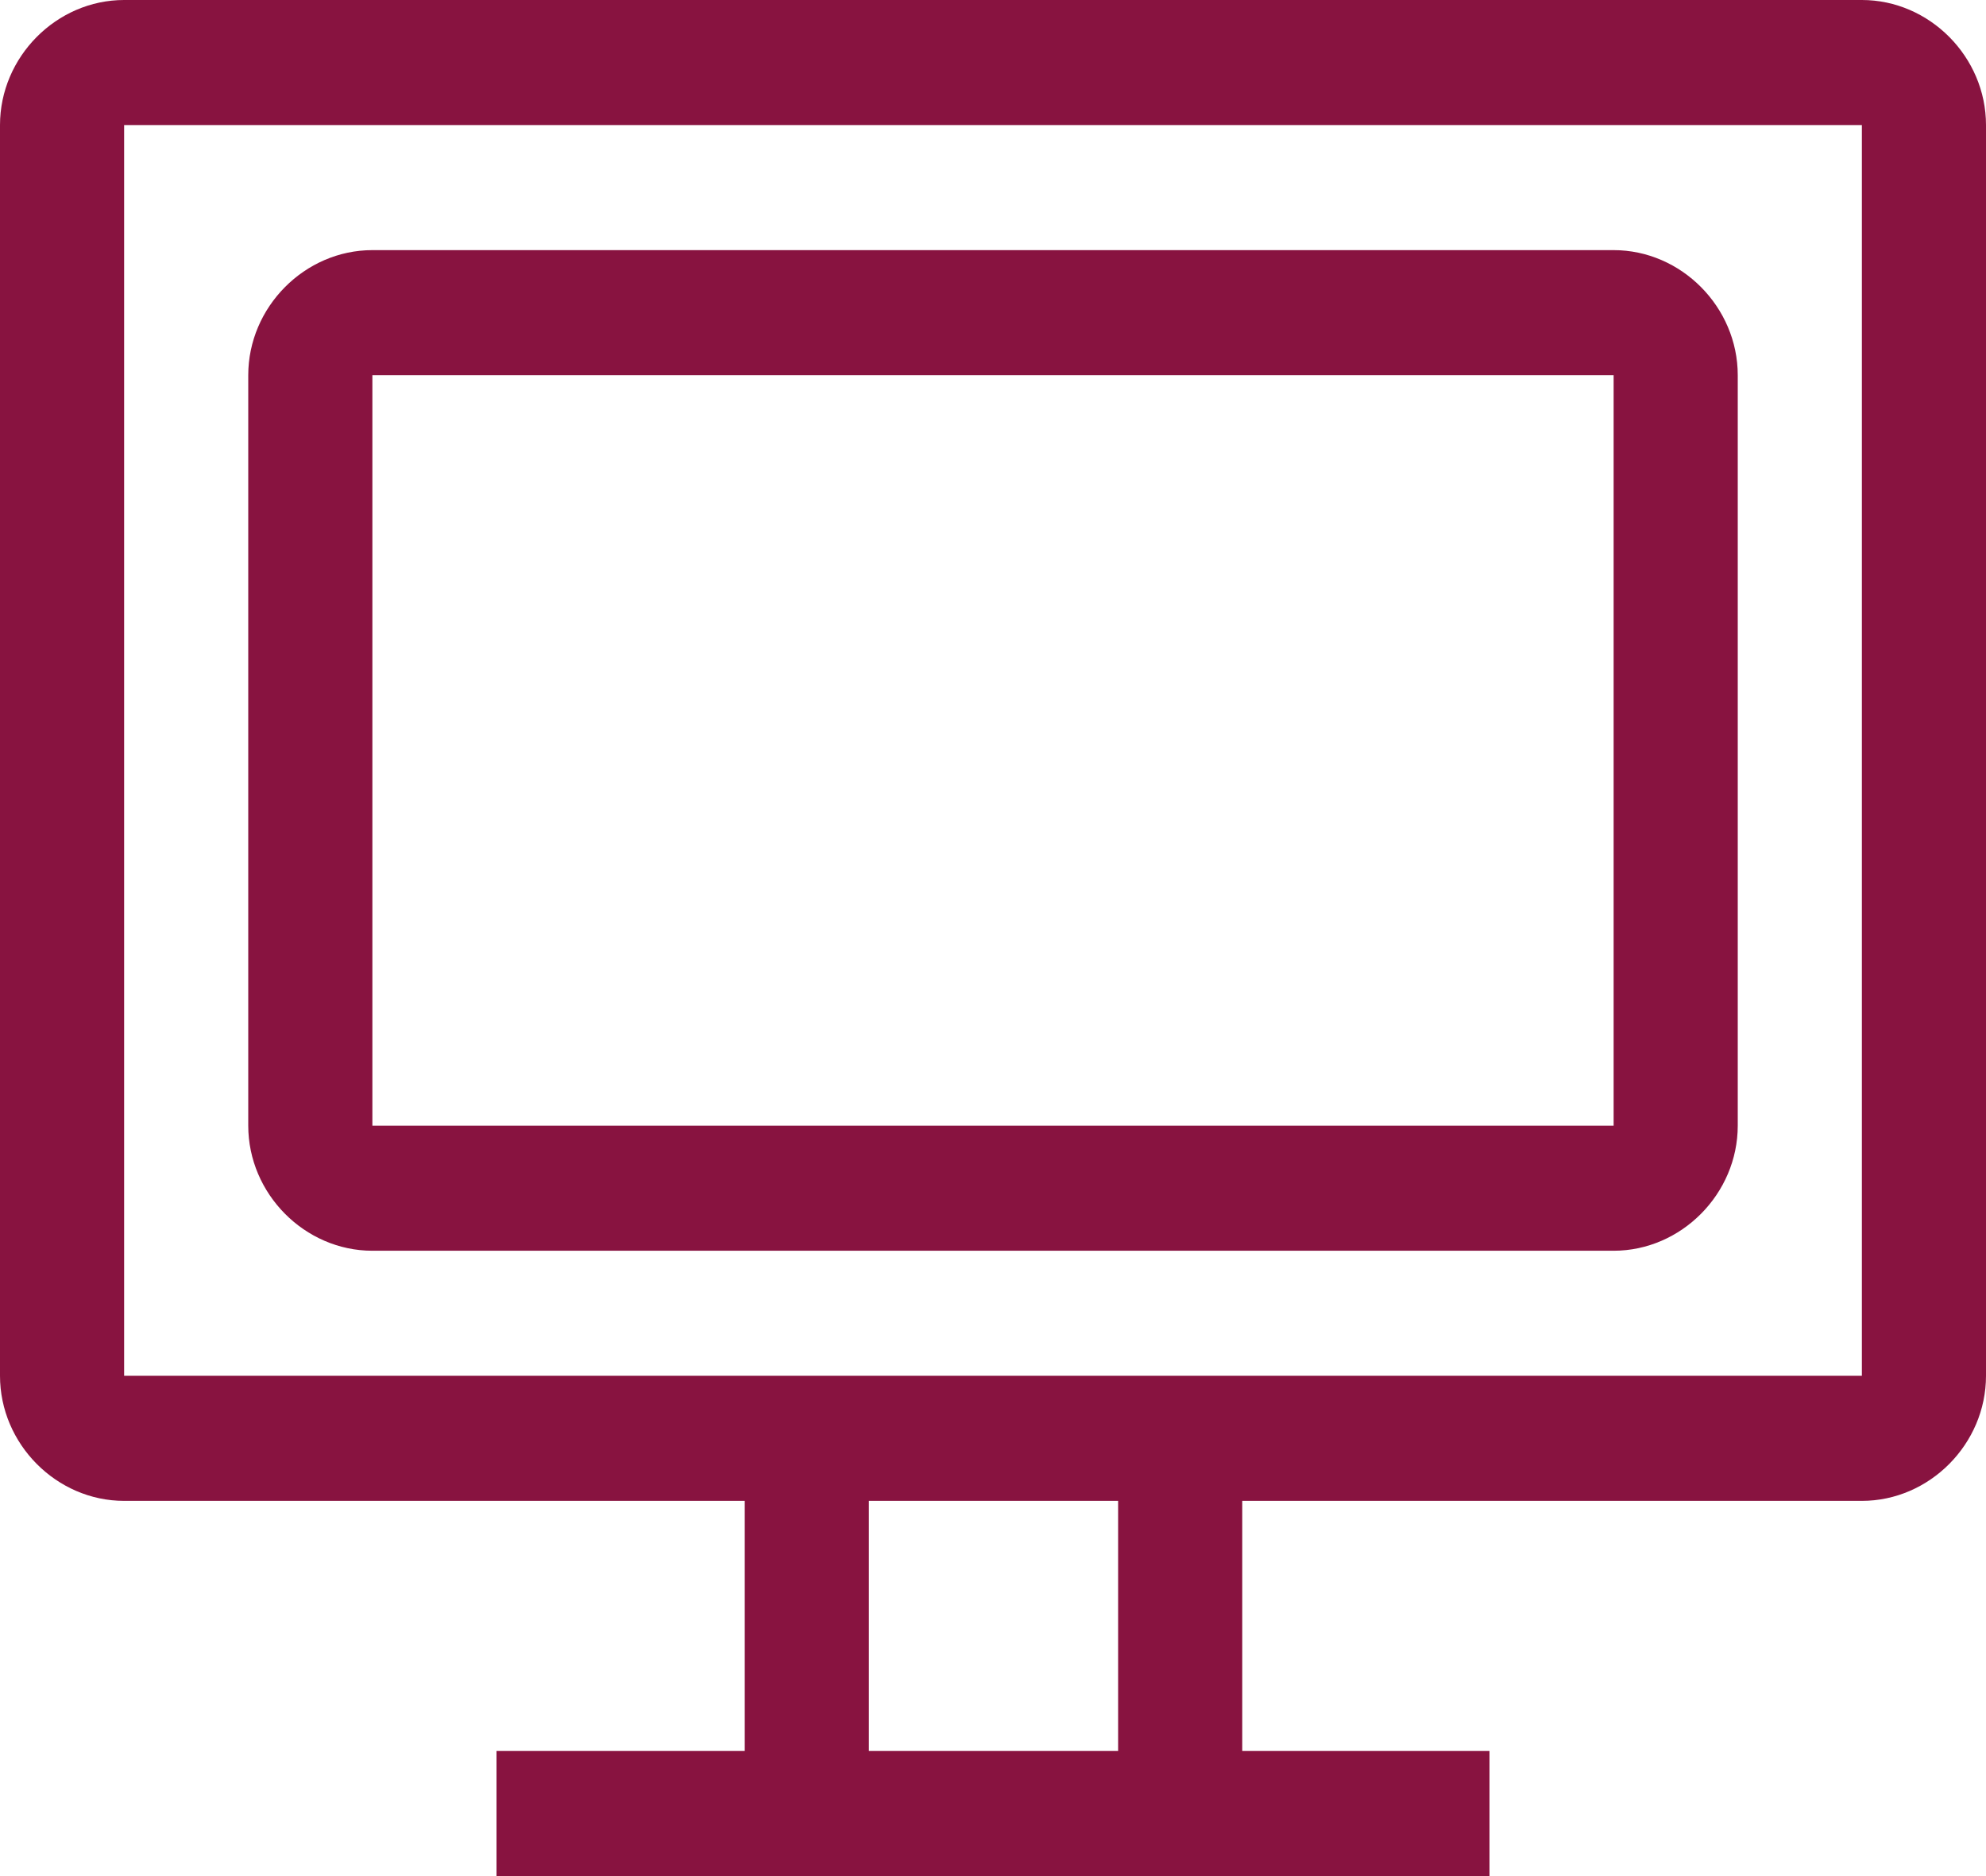 <svg width="36" height="34" viewBox="0 0 36 34" fill="none" xmlns="http://www.w3.org/2000/svg">
<path d="M2.25 0C1.024 0 0 1.031 0 2.267V24.933C0 26.169 1.024 27.2 2.25 27.2H13.5V31.733H9V34H27V31.733H22.518V27.2H33.75C34.976 27.2 36 26.169 36 24.933V2.267C36 1.031 34.976 0 33.75 0H2.25ZM2.25 2.267H33.75V24.933H2.25V2.267ZM6.75 4.533C5.524 4.533 4.5 5.565 4.5 6.8V20.4C4.5 21.635 5.524 22.667 6.75 22.667H29.25C30.476 22.667 31.5 21.635 31.5 20.4V6.8C31.5 5.565 30.476 4.533 29.25 4.533H6.75ZM6.75 6.8H29.25V20.4H6.75V6.8ZM15.75 27.2H20.268V31.733H15.75V27.2Z" fill="#881340"/>
</svg>
